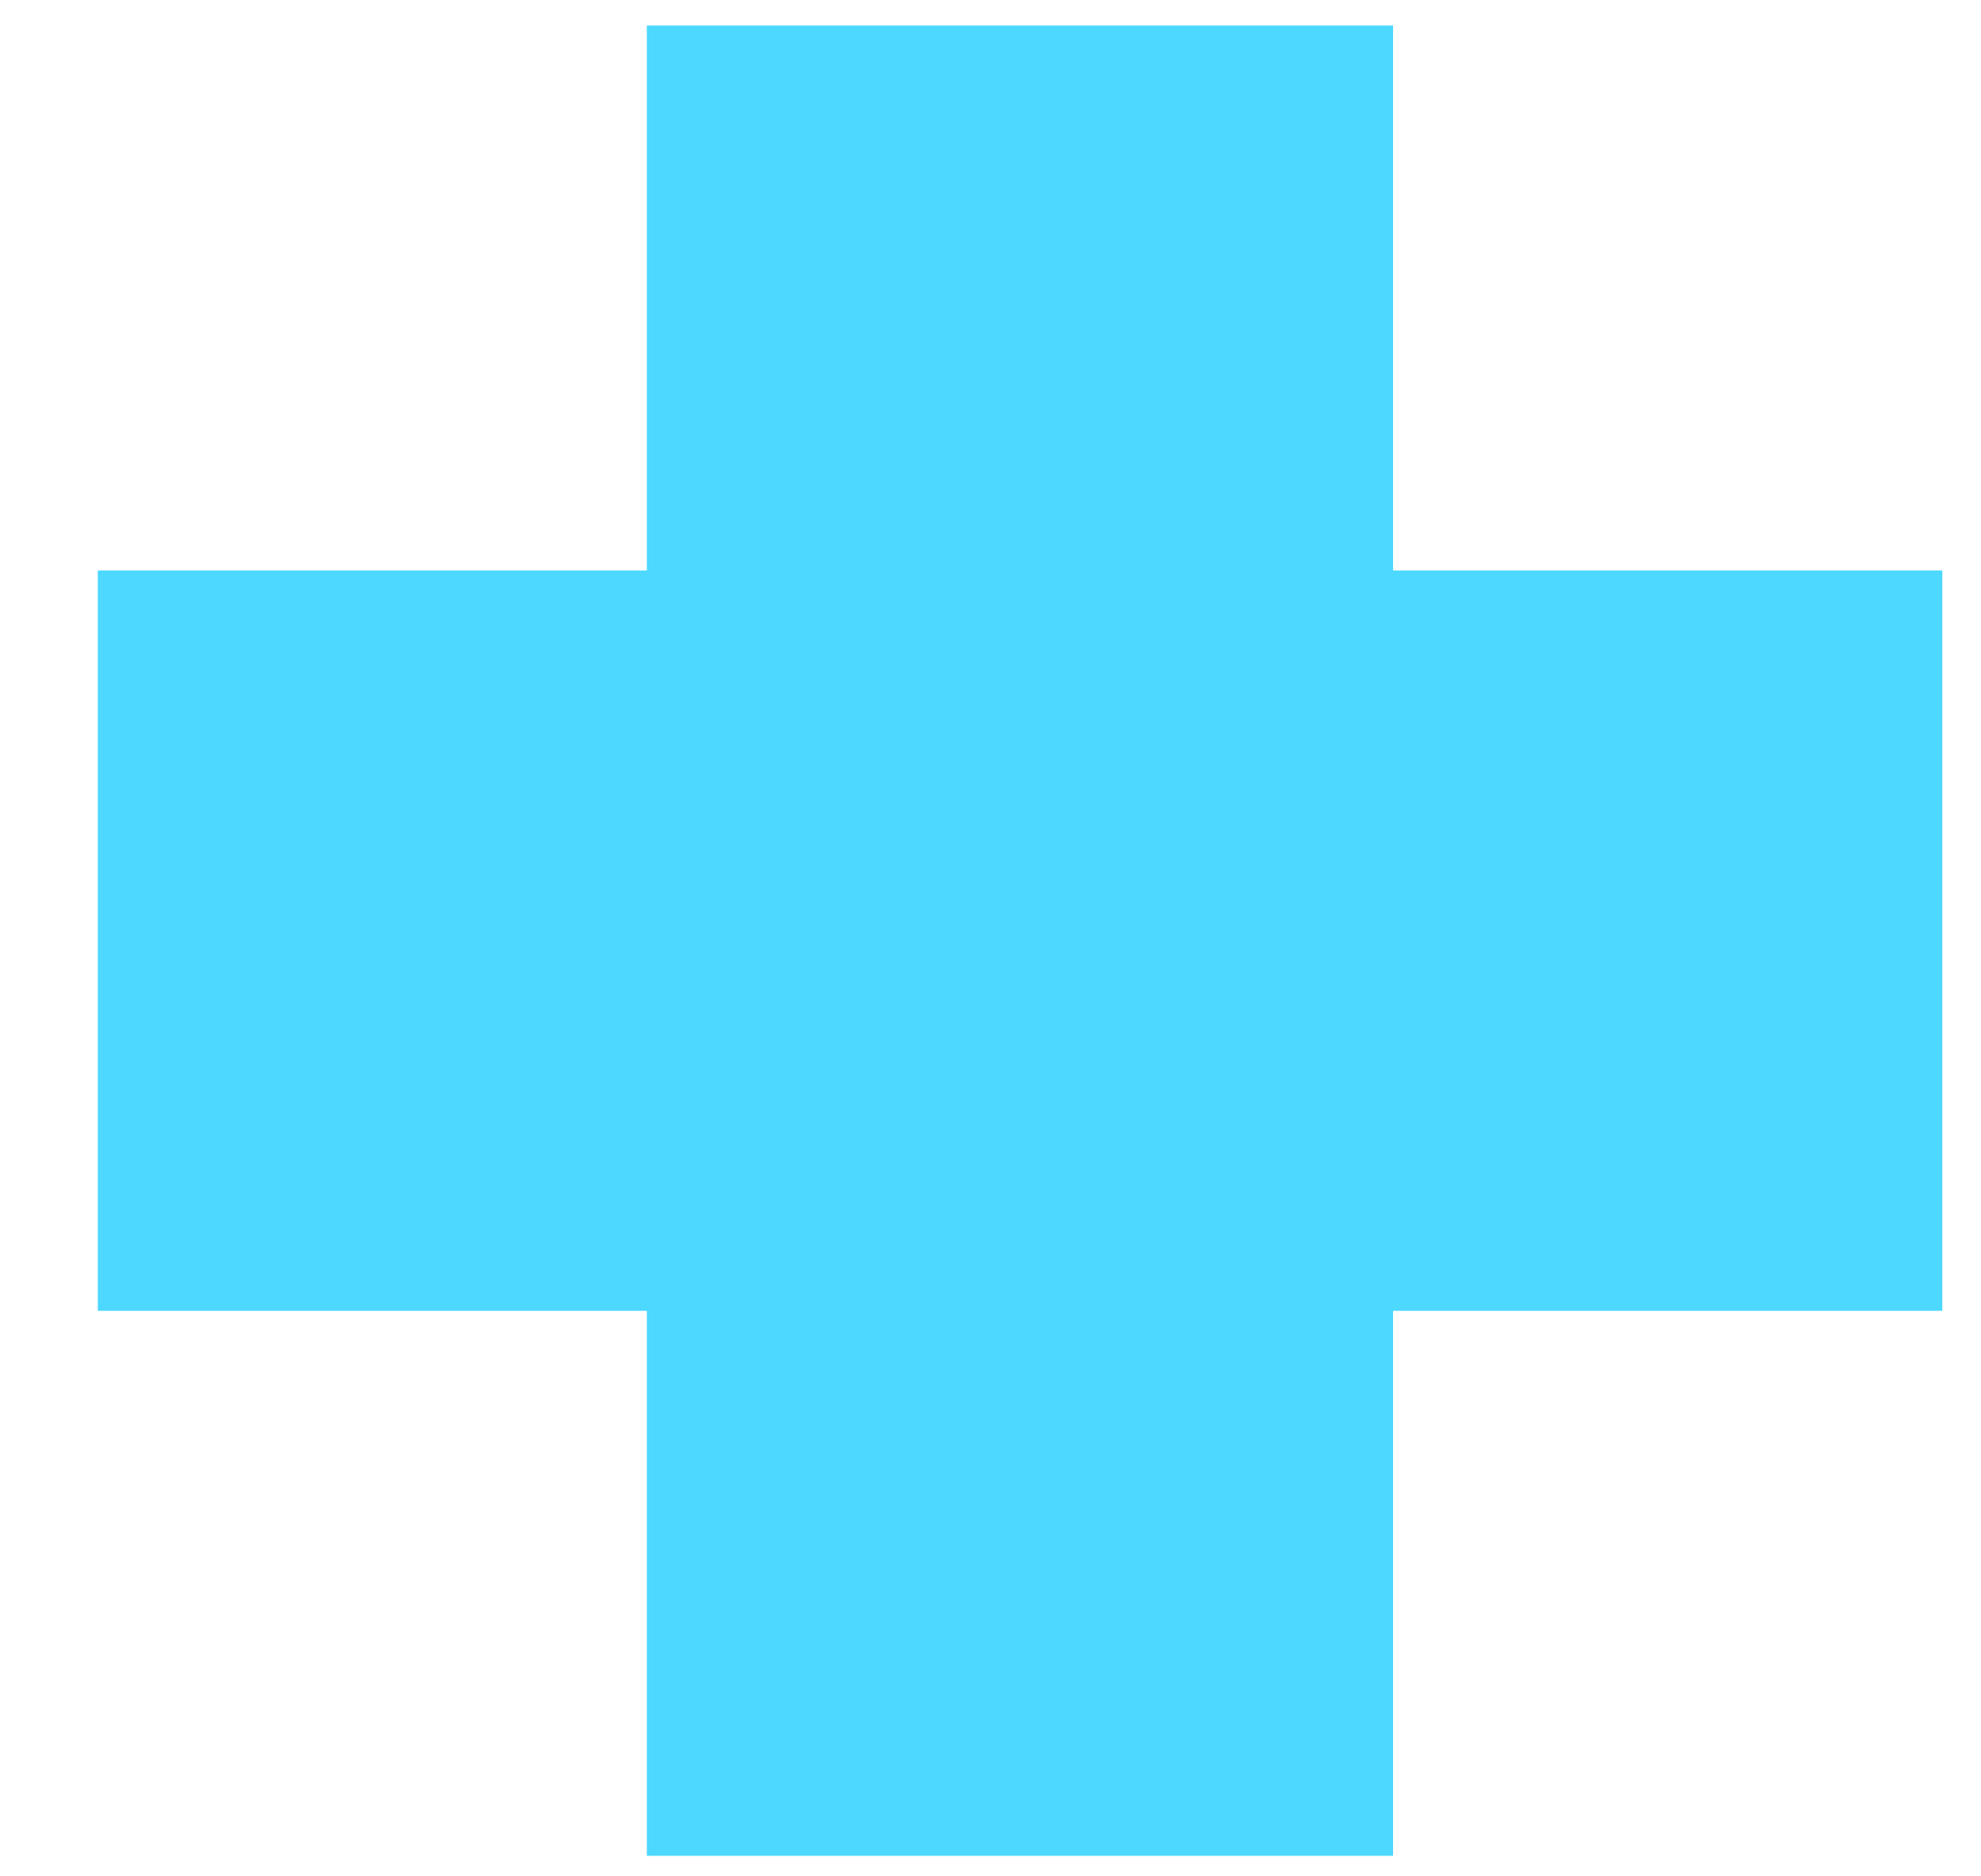 <?xml version="1.0" encoding="UTF-8"?> <svg xmlns="http://www.w3.org/2000/svg" width="19" height="18" viewBox="0 0 19 18" fill="none"><path d="M6.204 12.575V16.596V17.803H7.42H12.144H13.361V16.596V12.575H17.412H18.629V11.368V6.68V5.473H17.412H13.361V1.452V0.245H12.144H7.42H6.204V1.452V5.473H2.155H0.938V6.68V11.368V12.575H2.155H6.204Z" fill="#4DD8FF"></path></svg> 